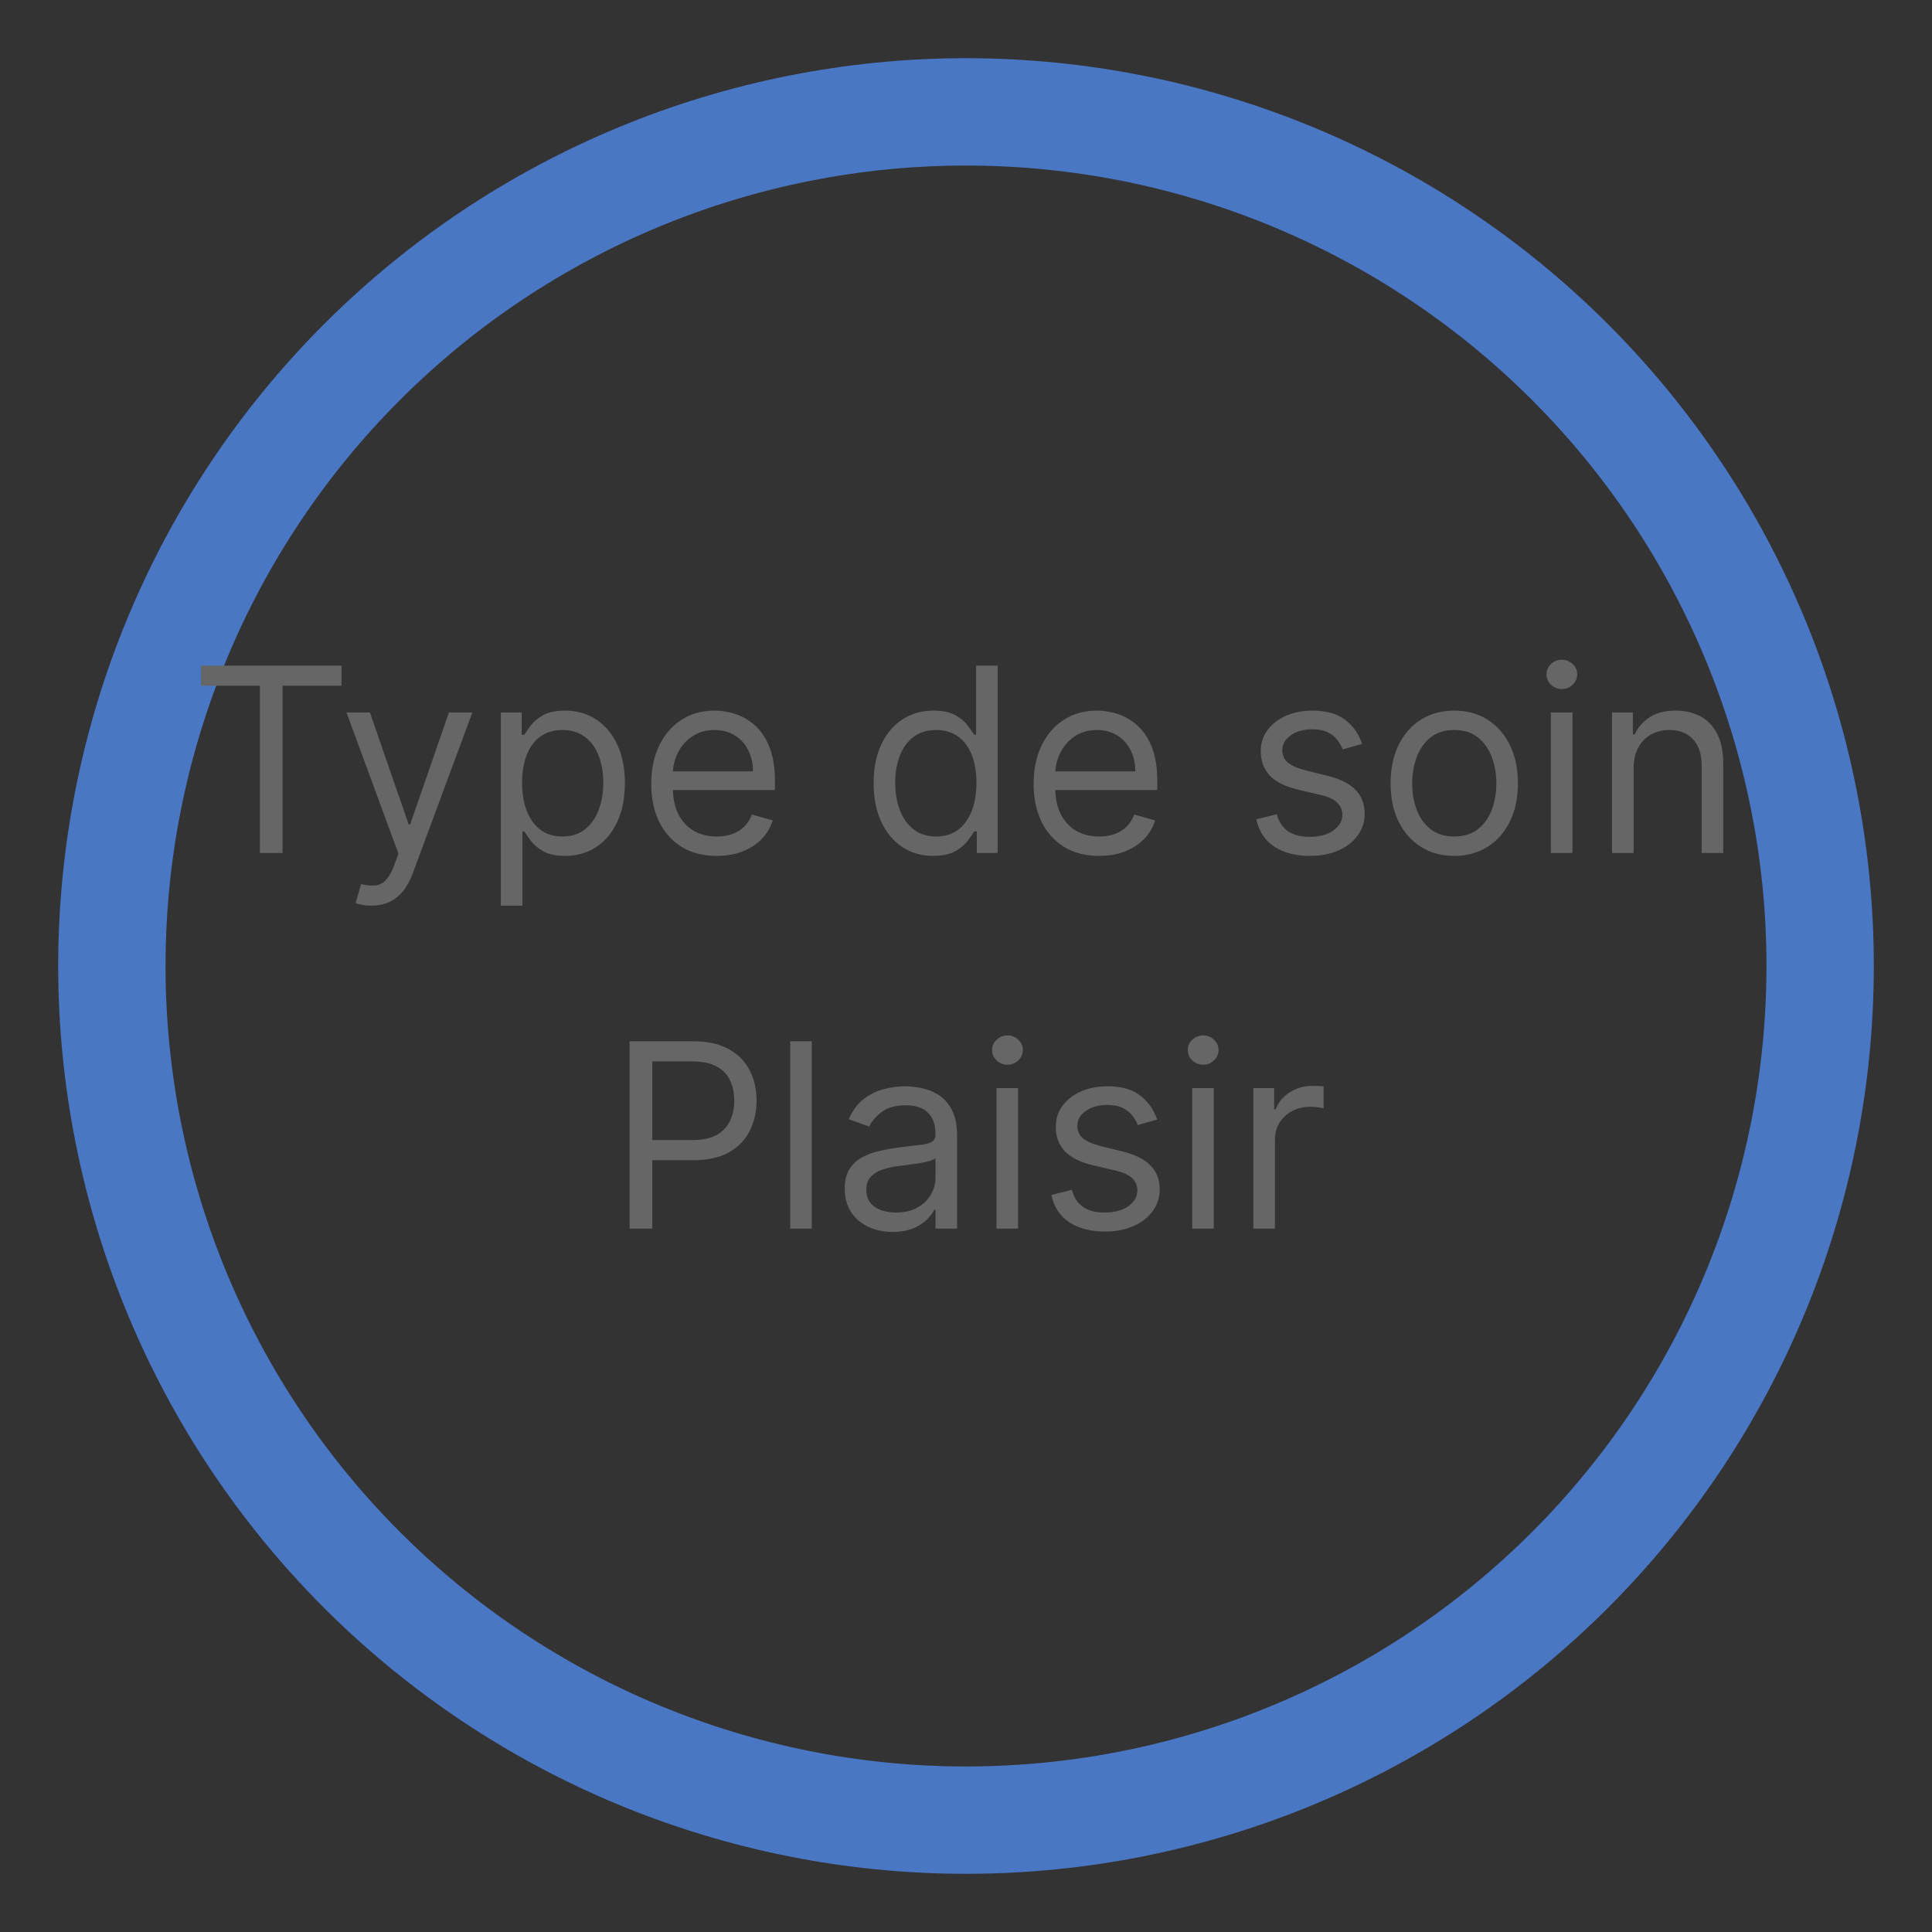 <?xml version="1.0" encoding="UTF-8"?> <svg xmlns="http://www.w3.org/2000/svg" viewBox="0 0 130.39 130.39" fill="none"><rect x="0" y="0" width="130.39" height="130.39" fill="#333333" stroke="none"/><path d="M65.195 7.55C80.484 7.55 95.146 13.623 105.957 24.434C116.767 35.244 122.841 49.907 122.841 65.195C122.841 80.484 116.767 95.146 105.957 105.957C95.146 116.767 80.484 122.841 65.195 122.841C49.907 122.841 35.245 116.767 24.434 105.957C13.623 95.146 7.55 80.484 7.55 65.195C7.55 49.907 13.623 35.244 24.434 24.434C35.245 13.623 49.907 7.55 65.195 7.55Z" stroke="#EEEEEE" stroke-width="6.52"></path><path d="M65.195 7.55C80.484 7.55 95.146 13.623 105.957 24.434C116.767 35.244 122.841 49.907 122.841 65.195C122.841 80.484 116.767 95.146 105.957 105.957C95.146 116.767 80.484 122.841 65.195 122.841C49.907 122.841 35.245 116.767 24.434 105.957C13.623 95.146 7.55 80.484 7.55 65.195C7.55 49.907 13.623 35.244 24.434 24.434C35.245 13.623 49.907 7.55 65.195 7.55Z" stroke="#4A77C4" stroke-width="7.244" stroke-linecap="round" stroke-dasharray="362.2 362.2"></path><path d="M13.563 46.28V44.922H23.046V46.28H19.07V57.566H17.539V46.28H13.563ZM25.063 61.122C24.816 61.122 24.596 61.101 24.403 61.06C24.209 61.023 24.075 60.986 24.001 60.949L24.372 59.665C24.726 59.756 25.038 59.788 25.31 59.764C25.582 59.739 25.822 59.618 26.033 59.399C26.246 59.186 26.442 58.838 26.619 58.356L26.891 57.615L23.384 48.083H24.964L27.582 55.64H27.681L30.298 48.083H31.879L27.854 58.949C27.673 59.439 27.448 59.844 27.181 60.165C26.913 60.49 26.603 60.731 26.249 60.887C25.899 61.044 25.503 61.122 25.063 61.122ZM33.802 61.122V48.083H35.21V49.589H35.383C35.49 49.425 35.638 49.215 35.827 48.959C36.021 48.7 36.296 48.47 36.655 48.268C37.017 48.062 37.506 47.959 38.124 47.959C38.922 47.959 39.626 48.159 40.235 48.558C40.844 48.957 41.32 49.523 41.661 50.256C42.003 50.989 42.174 51.853 42.174 52.849C42.174 53.853 42.003 54.724 41.661 55.461C41.32 56.193 40.847 56.761 40.242 57.165C39.636 57.564 38.939 57.764 38.149 57.764C37.539 57.764 37.052 57.663 36.685 57.461C36.319 57.255 36.037 57.023 35.84 56.763C35.642 56.5 35.49 56.282 35.383 56.109H35.259V61.122H33.802ZM35.235 52.824C35.235 53.541 35.339 54.172 35.549 54.72C35.759 55.263 36.066 55.689 36.469 55.998C36.873 56.302 37.366 56.455 37.951 56.455C38.56 56.455 39.069 56.294 39.476 55.973C39.888 55.648 40.196 55.212 40.402 54.664C40.612 54.113 40.717 53.499 40.717 52.824C40.717 52.157 40.614 51.557 40.408 51.022C40.207 50.482 39.9 50.057 39.488 49.744C39.081 49.427 38.568 49.268 37.951 49.268C37.358 49.268 36.86 49.419 36.457 49.719C36.054 50.015 35.749 50.431 35.543 50.966C35.337 51.497 35.235 52.117 35.235 52.824ZM48.372 57.764C47.459 57.764 46.67 57.562 46.008 57.158C45.349 56.751 44.841 56.183 44.483 55.454C44.129 54.722 43.952 53.87 43.952 52.898C43.952 51.927 44.129 51.071 44.483 50.33C44.841 49.585 45.339 49.005 45.977 48.589C46.619 48.169 47.368 47.959 48.224 47.959C48.718 47.959 49.206 48.042 49.687 48.206C50.169 48.371 50.607 48.638 51.002 49.009C51.398 49.375 51.712 49.861 51.947 50.466C52.181 51.071 52.299 51.816 52.299 52.701V53.318H44.989V52.059H50.817C50.817 51.524 50.71 51.046 50.496 50.627C50.286 50.207 49.986 49.875 49.595 49.633C49.208 49.39 48.751 49.268 48.224 49.268C47.644 49.268 47.142 49.412 46.718 49.7C46.298 49.984 45.975 50.355 45.748 50.812C45.522 51.268 45.409 51.758 45.409 52.281V53.121C45.409 53.837 45.532 54.444 45.779 54.942C46.03 55.436 46.378 55.812 46.823 56.072C47.267 56.327 47.784 56.455 48.372 56.455C48.755 56.455 49.101 56.401 49.41 56.294C49.722 56.183 49.992 56.018 50.218 55.8C50.445 55.578 50.62 55.302 50.743 54.973L52.151 55.368C52.003 55.845 51.754 56.265 51.404 56.627C51.054 56.985 50.622 57.265 50.107 57.467C49.593 57.665 49.014 57.764 48.372 57.764ZM62.986 57.764C62.196 57.764 61.498 57.564 60.893 57.165C60.288 56.761 59.815 56.193 59.473 55.461C59.131 54.724 58.961 53.853 58.961 52.849C58.961 51.853 59.131 50.989 59.473 50.256C59.815 49.523 60.29 48.957 60.899 48.558C61.508 48.159 62.212 47.959 63.01 47.959C63.628 47.959 64.116 48.062 64.474 48.268C64.836 48.47 65.112 48.7 65.301 48.959C65.494 49.215 65.645 49.425 65.752 49.589H65.875V44.922H67.332V57.566H65.924V56.109H65.752C65.645 56.282 65.492 56.5 65.295 56.763C65.097 57.023 64.815 57.255 64.449 57.461C64.083 57.663 63.595 57.764 62.986 57.764ZM63.183 56.455C63.768 56.455 64.262 56.302 64.665 55.998C65.068 55.689 65.375 55.263 65.585 54.72C65.795 54.172 65.9 53.541 65.9 52.824C65.9 52.117 65.797 51.497 65.591 50.966C65.385 50.431 65.081 50.015 64.677 49.719C64.274 49.419 63.776 49.268 63.183 49.268C62.566 49.268 62.051 49.427 61.64 49.744C61.232 50.057 60.926 50.482 60.72 51.022C60.518 51.557 60.418 52.157 60.418 52.824C60.418 53.499 60.52 54.113 60.726 54.664C60.936 55.212 61.245 55.648 61.652 55.973C62.064 56.294 62.574 56.455 63.183 56.455ZM74.179 57.764C73.265 57.764 72.477 57.562 71.814 57.158C71.156 56.751 70.647 56.183 70.289 55.454C69.936 54.722 69.758 53.87 69.758 52.898C69.758 51.927 69.936 51.071 70.289 50.33C70.647 49.585 71.145 49.005 71.783 48.589C72.425 48.169 73.175 47.959 74.031 47.959C74.525 47.959 75.012 48.042 75.494 48.206C75.975 48.371 76.414 48.638 76.809 49.009C77.204 49.375 77.519 49.861 77.753 50.466C77.988 51.071 78.105 51.816 78.105 52.701V53.318H70.796V52.059H76.624C76.624 51.524 76.517 51.046 76.303 50.627C76.093 50.207 75.792 49.875 75.401 49.633C75.014 49.39 74.558 49.268 74.031 49.268C73.45 49.268 72.948 49.412 72.524 49.7C72.104 49.984 71.781 50.355 71.555 50.812C71.329 51.268 71.215 51.758 71.215 52.281V53.121C71.215 53.837 71.339 54.444 71.586 54.942C71.837 55.436 72.185 55.812 72.629 56.072C73.074 56.327 73.59 56.455 74.179 56.455C74.562 56.455 74.907 56.401 75.216 56.294C75.529 56.183 75.799 56.018 76.025 55.8C76.251 55.578 76.426 55.302 76.55 54.973L77.957 55.368C77.809 55.845 77.56 56.265 77.21 56.627C76.86 56.985 76.428 57.265 75.914 57.467C75.399 57.665 74.821 57.764 74.179 57.764ZM91.929 50.207L90.62 50.577C90.537 50.359 90.416 50.147 90.255 49.941C90.099 49.731 89.885 49.558 89.613 49.423C89.342 49.287 88.994 49.219 88.57 49.219C87.99 49.219 87.506 49.353 87.119 49.62C86.736 49.884 86.545 50.219 86.545 50.627C86.545 50.989 86.677 51.275 86.94 51.485C87.204 51.695 87.615 51.869 88.175 52.009L89.582 52.355C90.43 52.561 91.062 52.876 91.478 53.3C91.893 53.72 92.102 54.261 92.102 54.923C92.102 55.467 91.945 55.953 91.632 56.38C91.323 56.809 90.891 57.146 90.336 57.393C89.78 57.64 89.134 57.764 88.397 57.764C87.43 57.764 86.629 57.553 85.995 57.134C85.362 56.714 84.96 56.101 84.792 55.294L86.175 54.948C86.306 55.458 86.555 55.841 86.922 56.096C87.292 56.352 87.776 56.479 88.372 56.479C89.052 56.479 89.591 56.335 89.99 56.047C90.393 55.755 90.595 55.405 90.595 54.998C90.595 54.668 90.48 54.393 90.249 54.17C90.019 53.944 89.665 53.775 89.188 53.664L87.607 53.294C86.739 53.088 86.101 52.769 85.693 52.337C85.29 51.9 85.088 51.355 85.088 50.7C85.088 50.165 85.238 49.692 85.539 49.281C85.843 48.869 86.257 48.546 86.78 48.311C87.306 48.077 87.903 47.959 88.57 47.959C89.508 47.959 90.245 48.165 90.78 48.577C91.319 48.988 91.702 49.532 91.929 50.207ZM98.147 57.764C97.291 57.764 96.54 57.56 95.894 57.152C95.252 56.745 94.75 56.175 94.387 55.442C94.029 54.709 93.85 53.853 93.85 52.874C93.85 51.886 94.029 51.024 94.387 50.287C94.75 49.55 95.252 48.978 95.894 48.571C96.54 48.163 97.291 47.959 98.147 47.959C99.003 47.959 99.752 48.163 100.394 48.571C101.041 48.978 101.543 49.55 101.901 50.287C102.263 51.024 102.444 51.886 102.444 52.874C102.444 53.853 102.263 54.709 101.901 55.442C101.543 56.175 101.041 56.745 100.394 57.152C99.752 57.56 99.003 57.764 98.147 57.764ZM98.147 56.455C98.797 56.455 99.332 56.288 99.752 55.955C100.172 55.621 100.483 55.183 100.685 54.639C100.886 54.096 100.987 53.508 100.987 52.874C100.987 52.24 100.886 51.649 100.685 51.102C100.483 50.554 100.172 50.112 99.752 49.775C99.332 49.437 98.797 49.268 98.147 49.268C97.497 49.268 96.962 49.437 96.542 49.775C96.122 50.112 95.811 50.554 95.61 51.102C95.408 51.649 95.307 52.24 95.307 52.874C95.307 53.508 95.408 54.096 95.61 54.639C95.811 55.183 96.122 55.621 96.542 55.955C96.962 56.288 97.497 56.455 98.147 56.455ZM104.668 57.566V48.083H106.125V57.566H104.668ZM105.409 46.502C105.125 46.502 104.88 46.406 104.674 46.212C104.473 46.019 104.372 45.786 104.372 45.515C104.372 45.243 104.473 45.01 104.674 44.817C104.88 44.624 105.125 44.527 105.409 44.527C105.693 44.527 105.936 44.624 106.138 44.817C106.343 45.01 106.446 45.243 106.446 45.515C106.446 45.786 106.343 46.019 106.138 46.212C105.936 46.406 105.693 46.502 105.409 46.502ZM110.251 51.861V57.566H108.794V48.083H110.202V49.565H110.325C110.547 49.083 110.885 48.696 111.338 48.404C111.79 48.108 112.375 47.959 113.091 47.959C113.733 47.959 114.295 48.091 114.776 48.354C115.258 48.614 115.632 49.009 115.9 49.54C116.167 50.067 116.301 50.733 116.301 51.54V57.566H114.844V51.639C114.844 50.894 114.651 50.314 114.264 49.898C113.877 49.478 113.346 49.268 112.671 49.268C112.206 49.268 111.79 49.369 111.424 49.571C111.062 49.773 110.776 50.067 110.566 50.454C110.356 50.841 110.251 51.31 110.251 51.861Z" fill="#666666"></path><path d="M42.492 82.919V70.275H46.764C47.756 70.275 48.567 70.454 49.197 70.813C49.83 71.166 50.3 71.646 50.604 72.251C50.909 72.856 51.061 73.531 51.061 74.276C51.061 75.021 50.909 75.698 50.604 76.307C50.304 76.916 49.839 77.402 49.209 77.764C48.579 78.122 47.773 78.301 46.789 78.301H43.727V76.943H46.74C47.419 76.943 47.964 76.826 48.376 76.591C48.787 76.357 49.086 76.04 49.271 75.64C49.46 75.237 49.555 74.782 49.555 74.276C49.555 73.77 49.46 73.317 49.271 72.918C49.086 72.519 48.785 72.206 48.369 71.979C47.954 71.749 47.402 71.634 46.715 71.634H44.023V82.919H42.492ZM54.787 70.275V82.919H53.33V70.275H54.787ZM60.246 83.142C59.645 83.142 59.1 83.028 58.61 82.802C58.12 82.572 57.732 82.24 57.443 81.808C57.155 81.372 57.011 80.845 57.011 80.228C57.011 79.684 57.118 79.244 57.332 78.906C57.546 78.565 57.832 78.297 58.19 78.104C58.549 77.91 58.944 77.766 59.376 77.672C59.812 77.573 60.25 77.495 60.691 77.437C61.267 77.363 61.734 77.307 62.092 77.27C62.455 77.229 62.718 77.161 62.882 77.066C63.051 76.972 63.136 76.807 63.136 76.573V76.523C63.136 75.914 62.969 75.441 62.636 75.103C62.306 74.766 61.806 74.597 61.135 74.597C60.44 74.597 59.894 74.749 59.499 75.054C59.104 75.358 58.826 75.684 58.666 76.029L57.283 75.536C57.53 74.959 57.859 74.511 58.271 74.19C58.686 73.864 59.139 73.638 59.629 73.51C60.123 73.379 60.609 73.313 61.086 73.313C61.39 73.313 61.74 73.35 62.136 73.424C62.535 73.494 62.92 73.64 63.29 73.862C63.665 74.085 63.975 74.42 64.222 74.869C64.469 75.317 64.593 75.918 64.593 76.672V82.919H63.136V81.635H63.062C62.963 81.841 62.798 82.061 62.568 82.296C62.337 82.53 62.03 82.73 61.648 82.895C61.265 83.059 60.798 83.142 60.246 83.142ZM60.468 81.833C61.045 81.833 61.53 81.72 61.926 81.493C62.325 81.267 62.625 80.975 62.827 80.616C63.033 80.259 63.136 79.882 63.136 79.487V78.153C63.074 78.227 62.938 78.295 62.728 78.357C62.523 78.415 62.284 78.466 62.012 78.511C61.744 78.552 61.483 78.589 61.228 78.622C60.977 78.651 60.773 78.676 60.617 78.696C60.238 78.746 59.884 78.826 59.555 78.937C59.23 79.044 58.966 79.207 58.765 79.425C58.567 79.639 58.468 79.931 58.468 80.302C58.468 80.808 58.656 81.191 59.03 81.45C59.409 81.705 59.888 81.833 60.468 81.833ZM67.252 82.919V73.436H68.709V82.919H67.252ZM67.993 71.856C67.709 71.856 67.464 71.759 67.258 71.566C67.056 71.372 66.956 71.14 66.956 70.868C66.956 70.596 67.056 70.364 67.258 70.171C67.464 69.977 67.709 69.88 67.993 69.88C68.277 69.88 68.52 69.977 68.722 70.171C68.927 70.364 69.03 70.596 69.03 70.868C69.03 71.14 68.927 71.372 68.722 71.566C68.52 71.759 68.277 71.856 67.993 71.856ZM78.095 75.56L76.786 75.931C76.704 75.712 76.582 75.501 76.422 75.295C76.265 75.085 76.051 74.912 75.78 74.776C75.508 74.64 75.16 74.572 74.736 74.572C74.156 74.572 73.672 74.706 73.285 74.974C72.902 75.237 72.711 75.572 72.711 75.98C72.711 76.342 72.843 76.628 73.106 76.838C73.37 77.048 73.781 77.223 74.341 77.363L75.749 77.709C76.597 77.915 77.228 78.229 77.644 78.653C78.06 79.073 78.268 79.614 78.268 80.277C78.268 80.82 78.111 81.306 77.798 81.734C77.49 82.162 77.057 82.5 76.502 82.746C75.946 82.993 75.3 83.117 74.563 83.117C73.596 83.117 72.796 82.907 72.162 82.487C71.528 82.067 71.126 81.454 70.958 80.647L72.341 80.302C72.473 80.812 72.721 81.195 73.088 81.45C73.458 81.705 73.942 81.833 74.539 81.833C75.218 81.833 75.757 81.689 76.156 81.401C76.56 81.108 76.761 80.759 76.761 80.351C76.761 80.022 76.646 79.746 76.416 79.524C76.185 79.297 75.831 79.129 75.354 79.018L73.773 78.647C72.905 78.441 72.267 78.122 71.859 77.69C71.456 77.254 71.254 76.709 71.254 76.054C71.254 75.519 71.405 75.046 71.705 74.634C72.01 74.222 72.423 73.899 72.946 73.665C73.473 73.43 74.07 73.313 74.736 73.313C75.675 73.313 76.411 73.519 76.946 73.93C77.486 74.342 77.868 74.885 78.095 75.56ZM80.461 82.919V73.436H81.918V82.919H80.461ZM81.202 71.856C80.918 71.856 80.673 71.759 80.467 71.566C80.265 71.372 80.165 71.14 80.165 70.868C80.165 70.596 80.265 70.364 80.467 70.171C80.673 69.977 80.918 69.88 81.202 69.88C81.486 69.88 81.729 69.977 81.93 70.171C82.136 70.364 82.239 70.596 82.239 70.868C82.239 71.14 82.136 71.372 81.93 71.566C81.729 71.759 81.486 71.856 81.202 71.856ZM84.587 82.919V73.436H85.994V74.869H86.093C86.266 74.399 86.579 74.019 87.031 73.727C87.484 73.434 87.995 73.288 88.563 73.288C88.669 73.288 88.803 73.29 88.964 73.294C89.124 73.298 89.246 73.305 89.328 73.313V74.795C89.279 74.782 89.166 74.764 88.988 74.739C88.816 74.71 88.632 74.696 88.439 74.696C87.978 74.696 87.566 74.793 87.204 74.986C86.846 75.175 86.562 75.439 86.352 75.776C86.147 76.11 86.044 76.49 86.044 76.918V82.919H84.587Z" fill="#666666"></path></svg> 